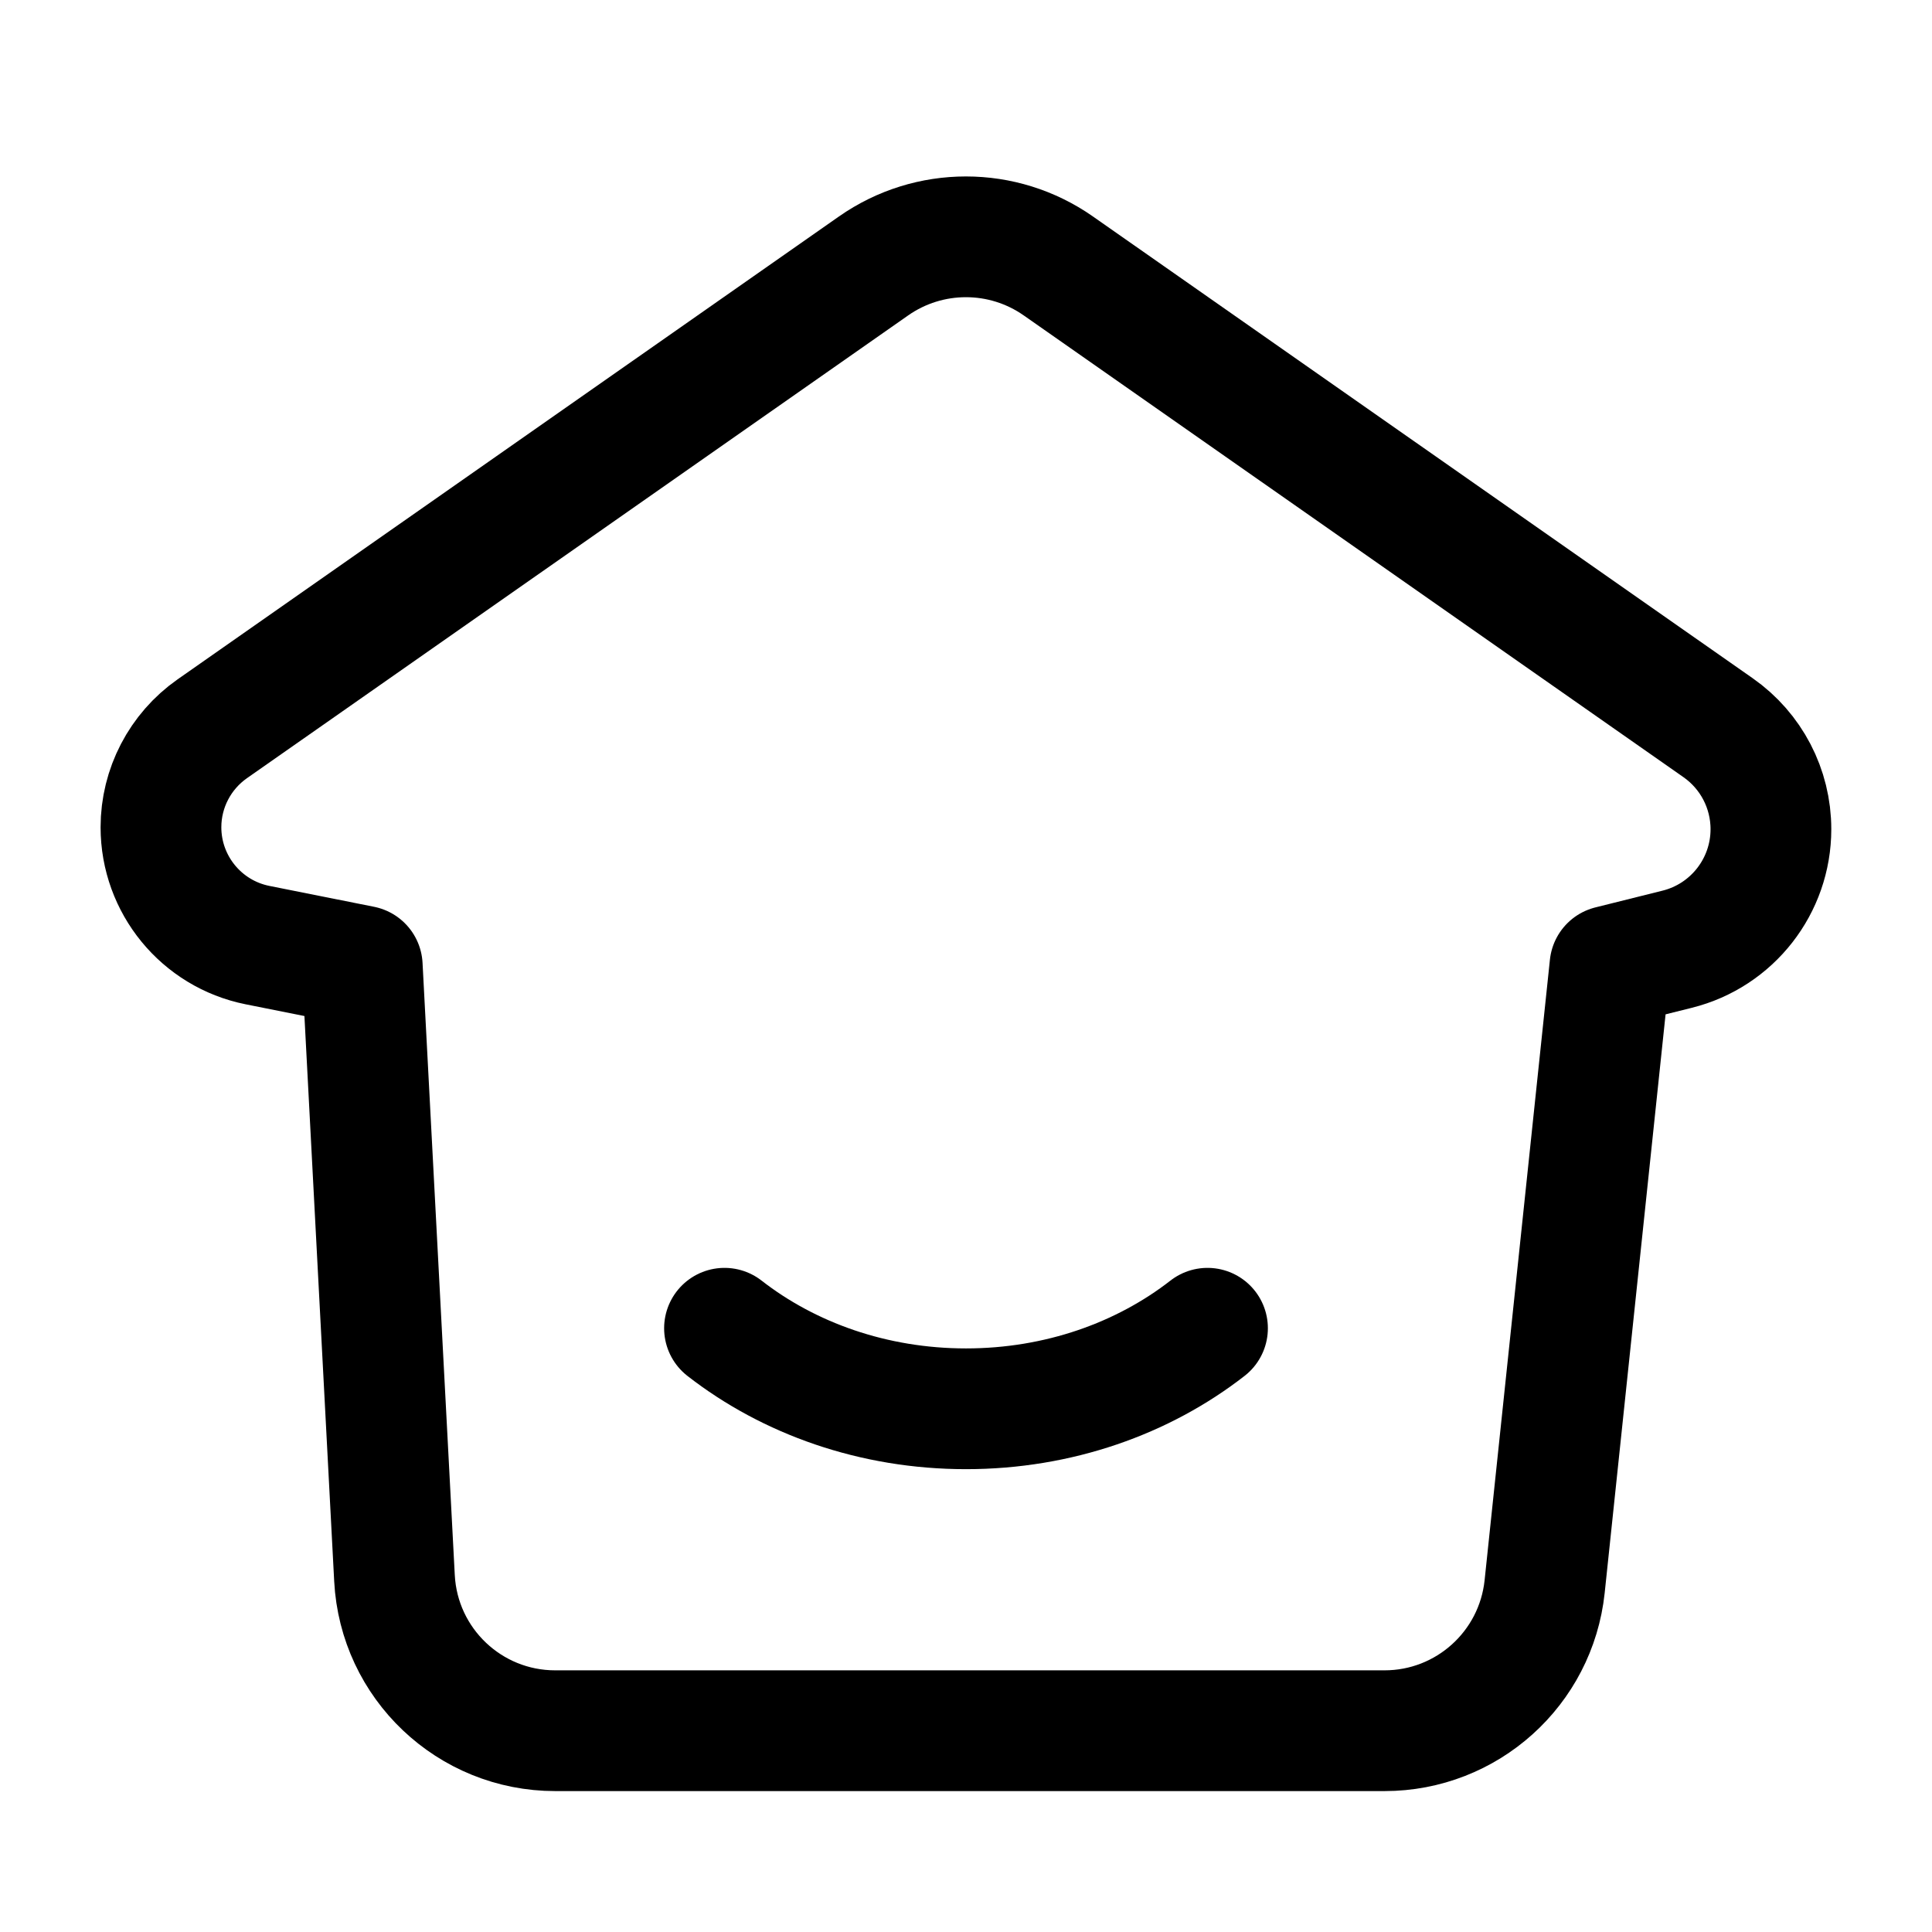 <svg width="16" height="16" viewBox="0 0 16 16" fill="none" xmlns="http://www.w3.org/2000/svg">
<path d="M2.133 7.827L3 8L3.267 13.07C3.304 13.778 3.889 14.333 4.598 14.333H11.466C12.148 14.333 12.72 13.818 12.792 13.14L13.333 8L13.89 7.861C14.346 7.747 14.666 7.337 14.666 6.867C14.666 6.532 14.503 6.219 14.229 6.027L8.764 2.202C8.305 1.881 7.694 1.881 7.235 2.202L1.757 6.036C1.491 6.223 1.333 6.527 1.333 6.851C1.333 7.325 1.668 7.734 2.133 7.827Z" stroke="black" stroke-linecap="round" stroke-linejoin="round"/>
<path d="M10 11C9.467 11.415 8.767 11.667 8 11.667C7.233 11.667 6.533 11.415 6 11" stroke="black" stroke-linecap="round"/>
</svg>
